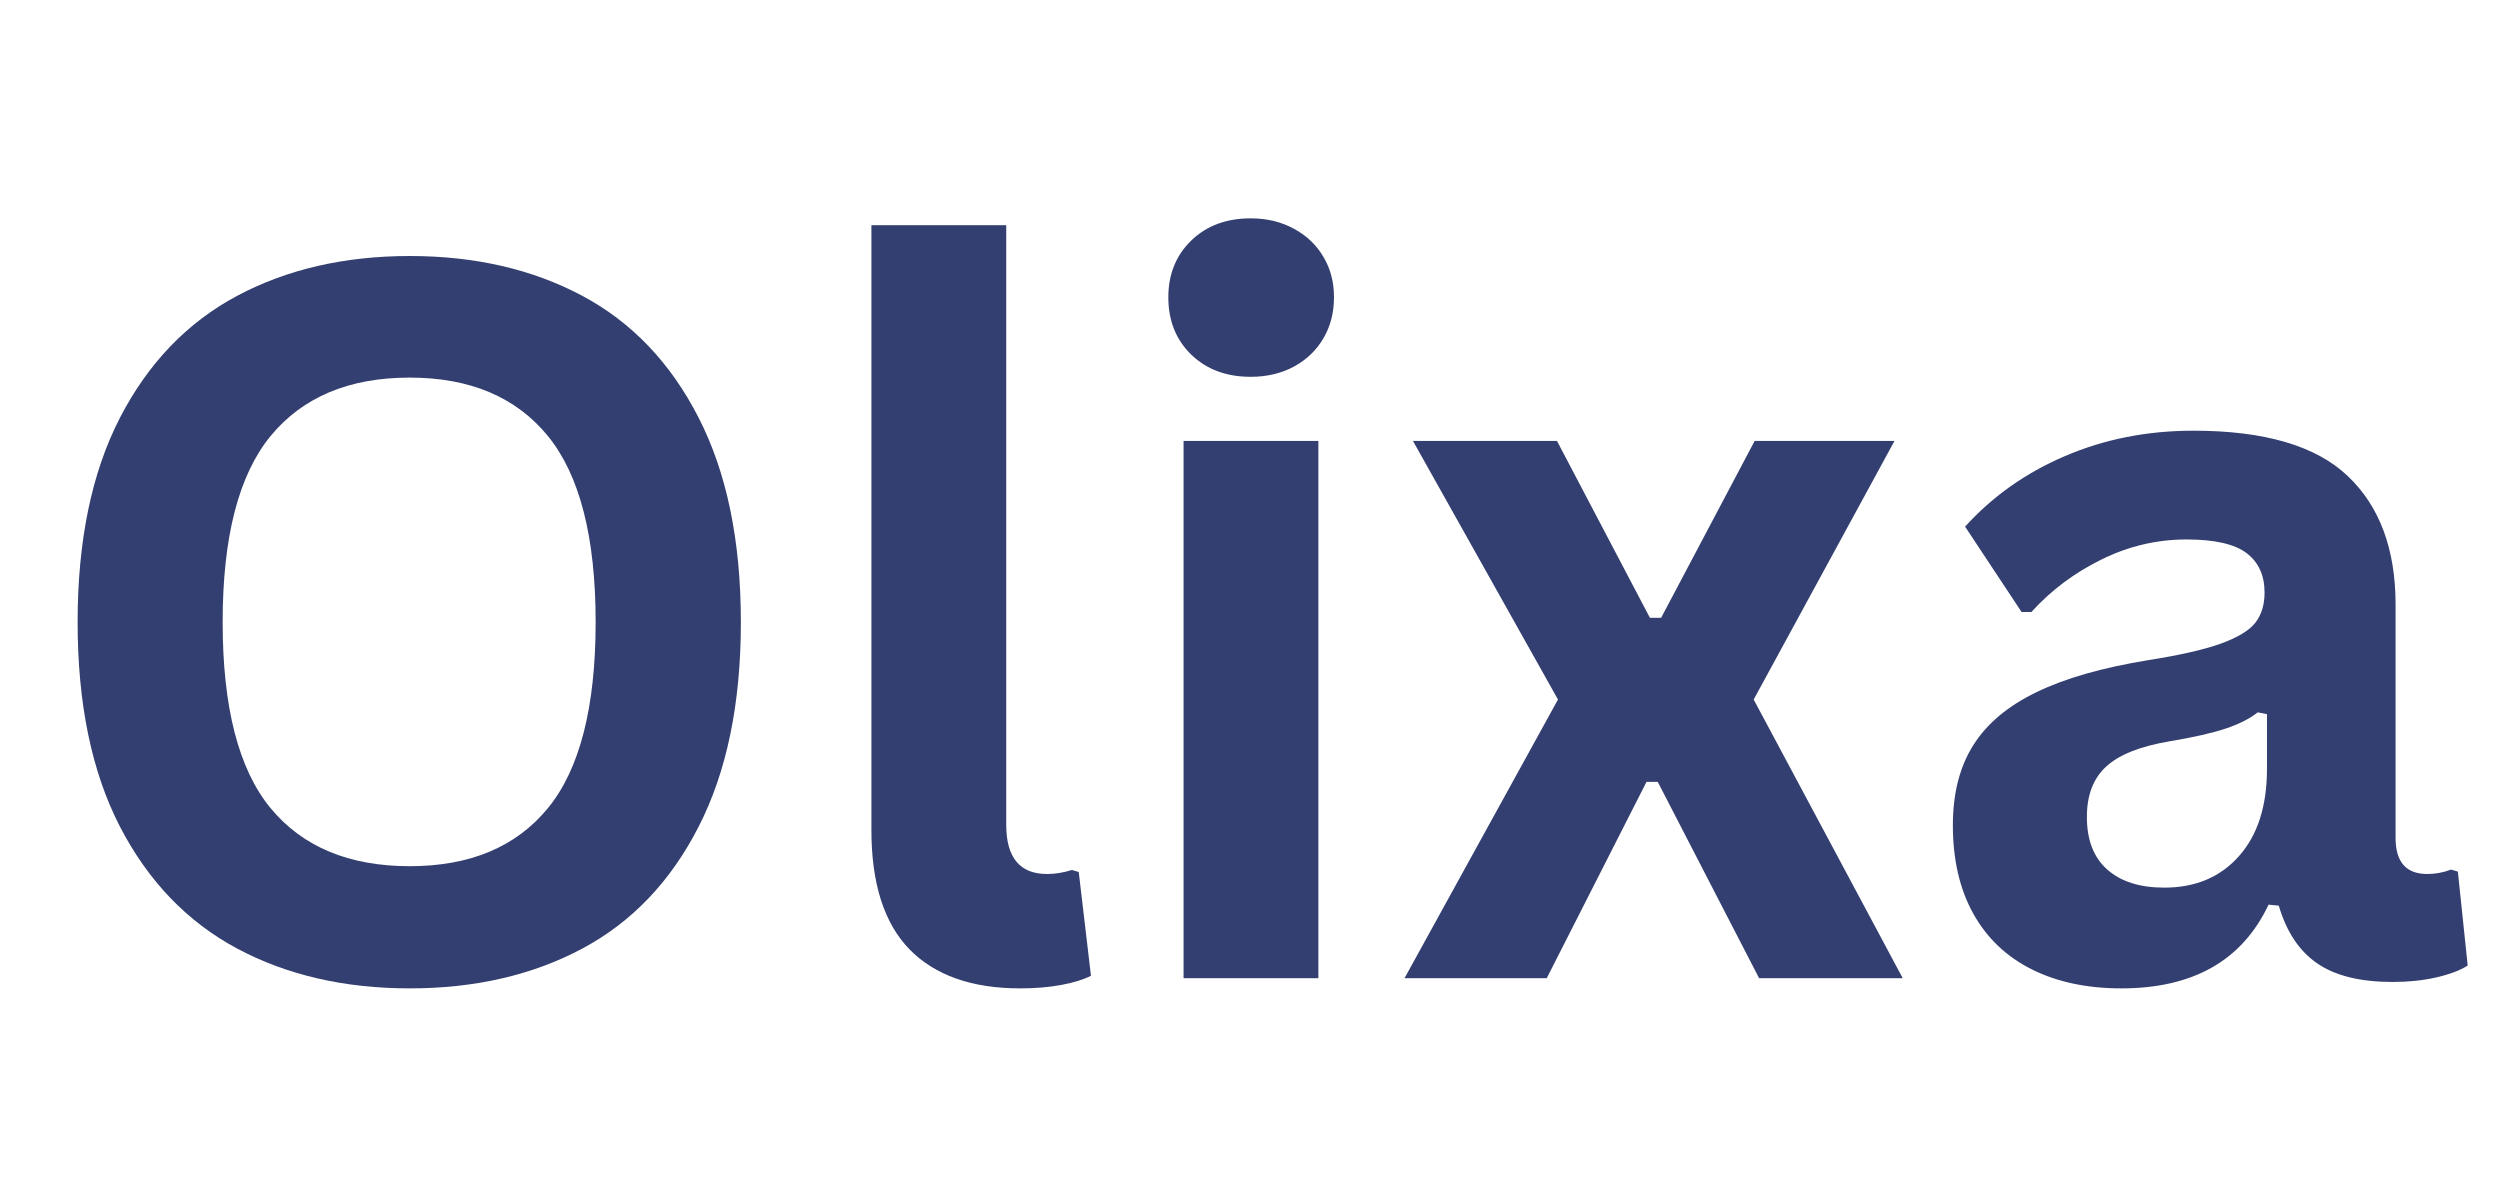 <svg xmlns="http://www.w3.org/2000/svg" xmlns:xlink="http://www.w3.org/1999/xlink" width="260" zoomAndPan="magnify" viewBox="0 0 194.88 93.75" height="125" preserveAspectRatio="xMidYMid meet" version="1.0"><defs><g/></defs><g fill="#333f70" fill-opacity="1"><g transform="translate(1.619, 76.297)"><g><path d="M 30.281 0.797 C 25.188 0.797 20.695 -0.238 16.812 -2.312 C 12.926 -4.395 9.879 -7.566 7.672 -11.828 C 5.473 -16.098 4.375 -21.41 4.375 -27.766 C 4.375 -34.117 5.473 -39.43 7.672 -43.703 C 9.879 -47.973 12.926 -51.145 16.812 -53.219 C 20.695 -55.289 25.188 -56.328 30.281 -56.328 C 35.363 -56.328 39.844 -55.297 43.719 -53.234 C 47.594 -51.172 50.625 -48 52.812 -43.719 C 55.008 -39.438 56.109 -34.117 56.109 -27.766 C 56.109 -21.41 55.008 -16.094 52.812 -11.812 C 50.625 -7.531 47.594 -4.359 43.719 -2.297 C 39.844 -0.234 35.363 0.797 30.281 0.797 Z M 30.281 -8.734 C 34.988 -8.734 38.582 -10.242 41.062 -13.266 C 43.539 -16.297 44.781 -21.129 44.781 -27.766 C 44.781 -34.398 43.539 -39.238 41.062 -42.281 C 38.582 -45.32 34.988 -46.844 30.281 -46.844 C 25.539 -46.844 21.922 -45.32 19.422 -42.281 C 16.93 -39.238 15.688 -34.398 15.688 -27.766 C 15.688 -21.129 16.93 -16.297 19.422 -13.266 C 21.922 -10.242 25.539 -8.734 30.281 -8.734 Z M 30.281 -8.734 "/></g></g><g transform="translate(62.129, 76.297)"><g><path d="M 17.391 0.797 C 13.617 0.797 10.738 -0.219 8.75 -2.25 C 6.77 -4.289 5.781 -7.391 5.781 -11.547 L 5.781 -58.734 L 16.297 -58.734 L 16.297 -11.969 C 16.297 -9.406 17.359 -8.125 19.484 -8.125 C 20.098 -8.125 20.742 -8.227 21.422 -8.438 L 21.953 -8.281 L 22.906 -0.188 C 22.32 0.113 21.547 0.352 20.578 0.531 C 19.617 0.707 18.555 0.797 17.391 0.797 Z M 17.391 0.797 "/></g></g><g transform="translate(86.211, 76.297)"><g><path d="M 11.281 -46.906 C 9.383 -46.906 7.836 -47.484 6.641 -48.641 C 5.453 -49.797 4.859 -51.285 4.859 -53.109 C 4.859 -54.898 5.453 -56.375 6.641 -57.531 C 7.836 -58.688 9.383 -59.266 11.281 -59.266 C 12.551 -59.266 13.676 -58.992 14.656 -58.453 C 15.645 -57.922 16.41 -57.191 16.953 -56.266 C 17.504 -55.348 17.781 -54.297 17.781 -53.109 C 17.781 -51.91 17.504 -50.844 16.953 -49.906 C 16.41 -48.977 15.645 -48.242 14.656 -47.703 C 13.676 -47.172 12.551 -46.906 11.281 -46.906 Z M 6.047 0 L 6.047 -41.906 L 16.562 -41.906 L 16.562 0 Z M 6.047 0 "/></g></g><g transform="translate(108.774, 76.297)"><g><path d="M 11.812 0 L 0.719 0 L 12.688 -21.734 L 1.375 -41.906 L 12.609 -41.906 L 19.859 -28.109 L 20.734 -28.109 L 28.031 -41.906 L 38.938 -41.906 L 27.953 -21.734 L 39.578 0 L 28.375 0 L 20.469 -15.312 L 19.594 -15.312 Z M 11.812 0 "/></g></g><g transform="translate(149.076, 76.297)"><g><path d="M 16.328 0.797 C 13.648 0.797 11.32 0.301 9.344 -0.688 C 7.363 -1.676 5.844 -3.125 4.781 -5.031 C 3.719 -6.945 3.188 -9.242 3.188 -11.922 C 3.188 -14.41 3.719 -16.492 4.781 -18.172 C 5.844 -19.859 7.488 -21.238 9.719 -22.312 C 11.945 -23.395 14.863 -24.227 18.469 -24.812 C 20.969 -25.207 22.867 -25.645 24.172 -26.125 C 25.484 -26.613 26.363 -27.16 26.812 -27.766 C 27.27 -28.379 27.5 -29.148 27.5 -30.078 C 27.5 -31.422 27.031 -32.445 26.094 -33.156 C 25.156 -33.863 23.598 -34.219 21.422 -34.219 C 19.098 -34.219 16.883 -33.695 14.781 -32.656 C 12.676 -31.625 10.852 -30.258 9.312 -28.562 L 8.547 -28.562 L 4.141 -35.219 C 6.266 -37.57 8.859 -39.406 11.922 -40.719 C 14.992 -42.039 18.336 -42.703 21.953 -42.703 C 27.504 -42.703 31.52 -41.52 34 -39.156 C 36.477 -36.801 37.719 -33.461 37.719 -29.141 L 37.719 -10.938 C 37.719 -9.062 38.539 -8.125 40.188 -8.125 C 40.82 -8.125 41.441 -8.238 42.047 -8.469 L 42.578 -8.312 L 43.344 -0.984 C 42.758 -0.609 41.945 -0.301 40.906 -0.062 C 39.875 0.176 38.738 0.297 37.5 0.297 C 34.988 0.297 33.031 -0.18 31.625 -1.141 C 30.219 -2.098 29.211 -3.602 28.609 -5.656 L 27.812 -5.734 C 25.758 -1.379 21.93 0.797 16.328 0.797 Z M 19.672 -7.062 C 22.109 -7.062 24.051 -7.879 25.5 -9.516 C 26.957 -11.148 27.688 -13.422 27.688 -16.328 L 27.688 -20.594 L 26.969 -20.734 C 26.332 -20.234 25.5 -19.812 24.469 -19.469 C 23.445 -19.125 21.977 -18.789 20.062 -18.469 C 17.781 -18.082 16.141 -17.426 15.141 -16.5 C 14.141 -15.582 13.641 -14.273 13.641 -12.578 C 13.641 -10.773 14.172 -9.406 15.234 -8.469 C 16.297 -7.531 17.773 -7.062 19.672 -7.062 Z M 19.672 -7.062 "/></g></g></g></svg>